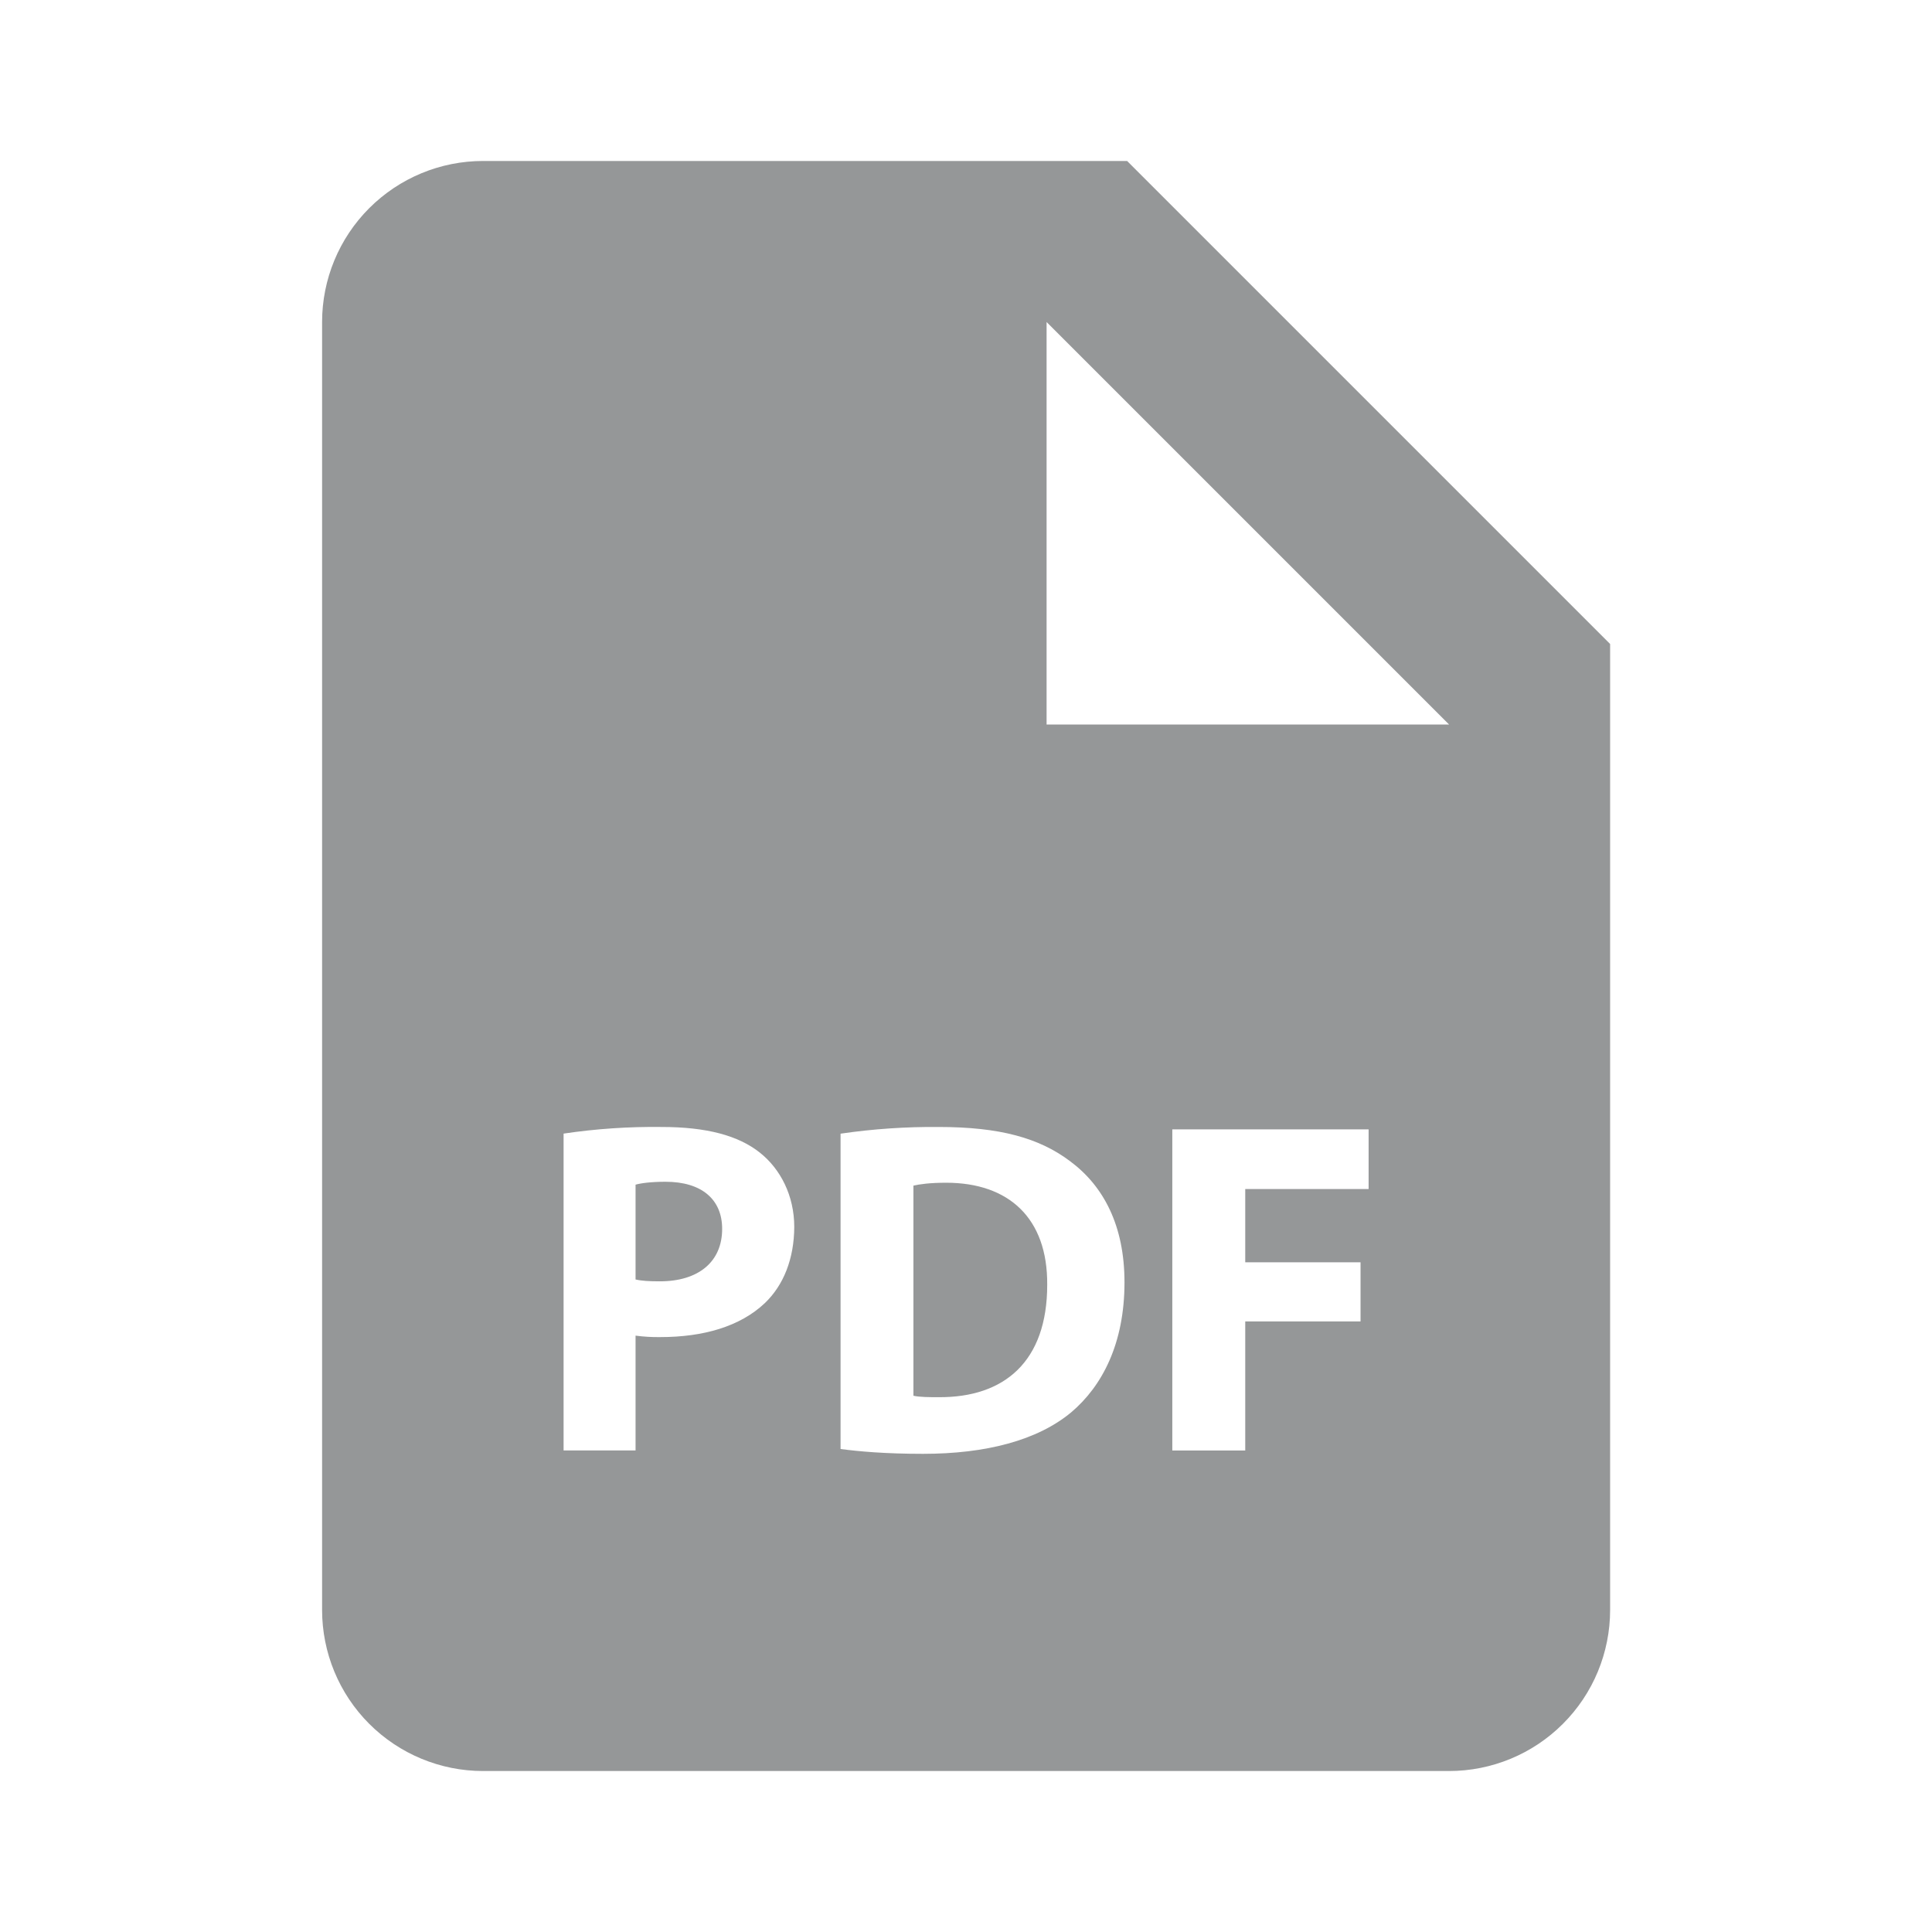 <svg width="28" height="28" viewBox="0 0 28 28" fill="none" xmlns="http://www.w3.org/2000/svg">
<path d="M9.645 17.127C9.43 17.127 9.286 17.148 9.211 17.169V18.543C9.3 18.564 9.41 18.57 9.563 18.57C10.122 18.57 10.466 18.288 10.466 17.81C10.466 17.383 10.17 17.127 9.645 17.127ZM13.713 17.141C13.48 17.141 13.328 17.162 13.238 17.183V20.228C13.328 20.249 13.473 20.249 13.603 20.249C14.557 20.256 15.177 19.731 15.177 18.62C15.184 17.652 14.618 17.141 13.713 17.141Z" fill="#959798"/>
<path d="M16.335 2.333H7.001C6.382 2.333 5.789 2.579 5.351 3.017C4.914 3.454 4.668 4.048 4.668 4.667V23.333C4.668 23.952 4.914 24.546 5.351 24.983C5.789 25.421 6.382 25.667 7.001 25.667H21.001C21.62 25.667 22.214 25.421 22.651 24.983C23.089 24.546 23.335 23.952 23.335 23.333V9.333L16.335 2.333ZM11.082 18.888C10.722 19.227 10.19 19.378 9.57 19.378C9.45 19.38 9.33 19.373 9.211 19.357V21.021H8.168V16.429C8.639 16.359 9.114 16.327 9.59 16.333C10.24 16.333 10.702 16.457 11.014 16.706C11.31 16.941 11.511 17.327 11.511 17.782C11.509 18.24 11.358 18.626 11.082 18.888ZM15.524 20.469C15.034 20.876 14.288 21.07 13.377 21.07C12.831 21.07 12.445 21.035 12.182 21V16.43C12.653 16.361 13.129 16.329 13.605 16.333C14.488 16.333 15.062 16.492 15.51 16.83C15.994 17.19 16.297 17.762 16.297 18.585C16.297 19.475 15.972 20.09 15.524 20.469ZM19.835 17.232H18.047V18.294H19.718V19.151H18.047V21.022H16.99V16.368H19.835V17.232ZM16.335 10.5H15.168V4.667L21.001 10.5H16.335Z" fill="#959798"/>
</svg>
